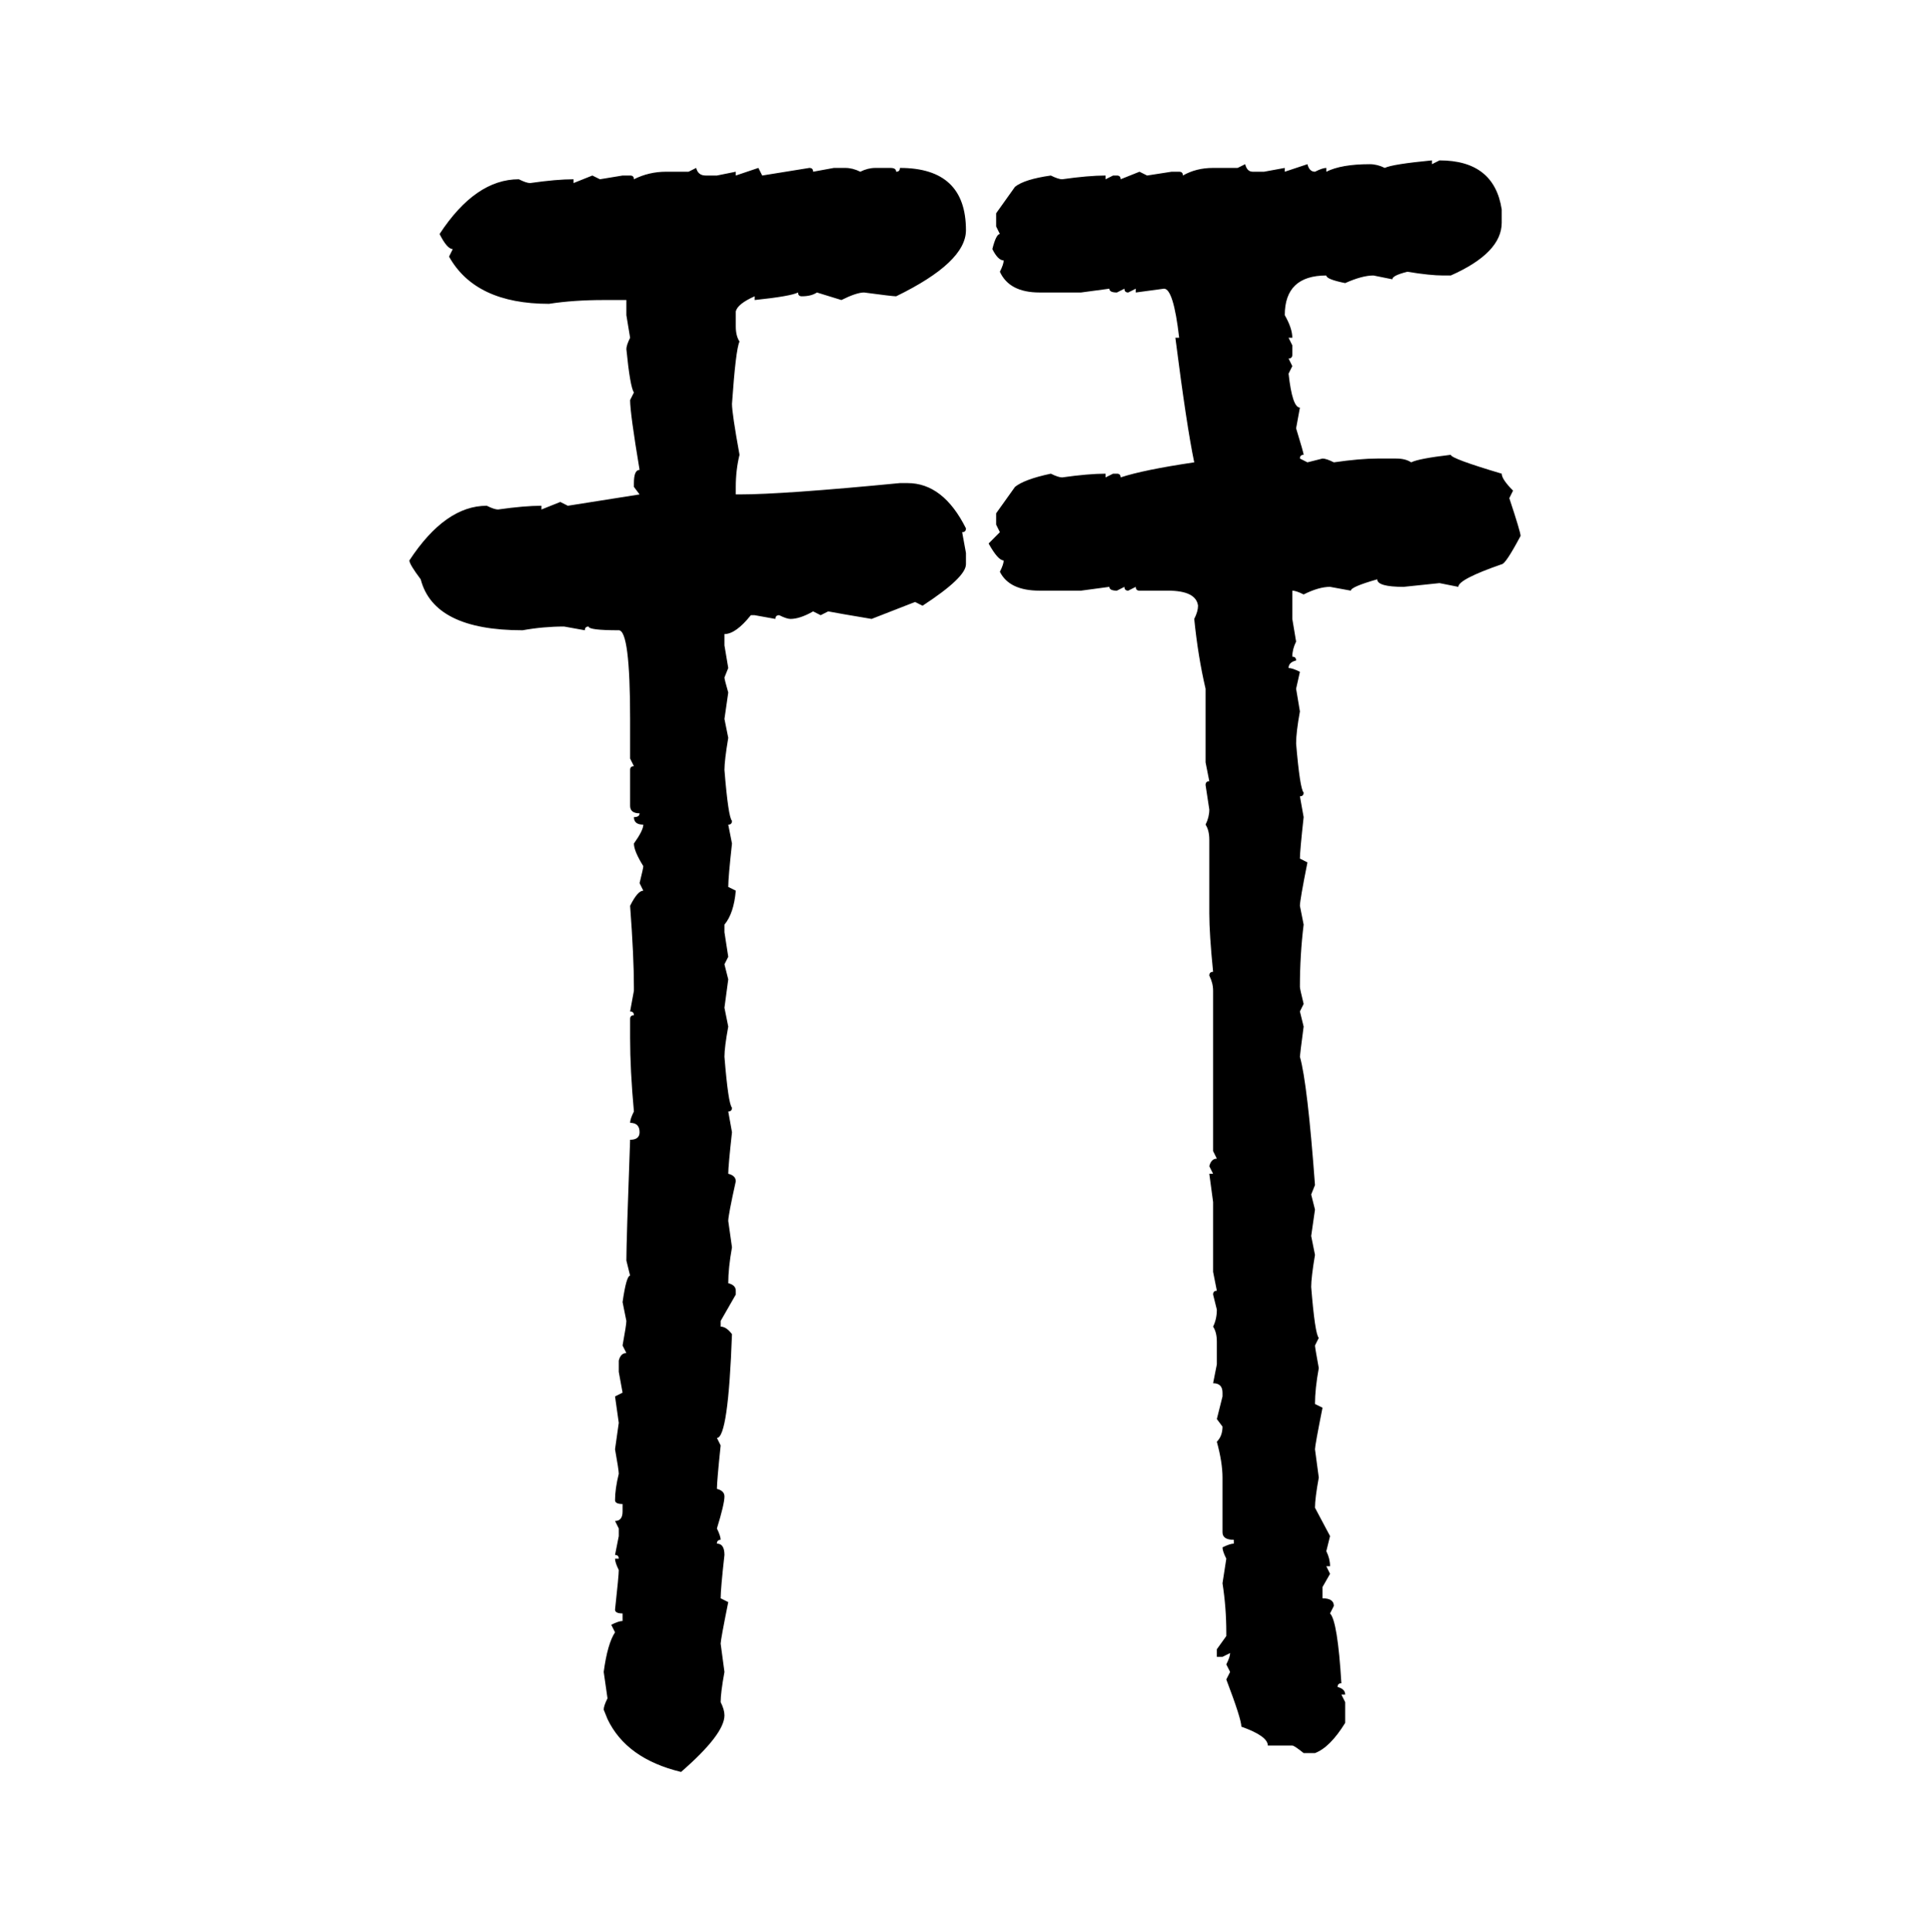 <svg xmlns="http://www.w3.org/2000/svg" xmlns:xlink="http://www.w3.org/1999/xlink" width="299.707" height="300"><path d="M222.36 24.90L222.36 24.90L222.36 25.49L223.54 24.90Q232.03 24.90 233.20 32.52L233.20 32.52L233.20 34.57Q233.20 39.26 225.29 42.77L225.29 42.77L224.12 42.77Q222.07 42.77 218.55 42.19L218.55 42.19Q216.21 42.77 216.21 43.36L216.21 43.36L213.28 42.77Q211.52 42.77 208.89 43.95L208.89 43.95Q205.96 43.36 205.96 42.77L205.96 42.77Q199.51 42.77 199.51 48.93L199.51 48.93Q200.68 50.98 200.68 52.44L200.68 52.44L200.10 52.44L200.68 53.61L200.68 55.08Q200.68 55.66 200.10 55.66L200.10 55.66L200.68 56.84L200.10 58.01Q200.68 63.28 201.86 63.28L201.86 63.28L201.27 66.50Q202.44 70.31 202.44 70.61L202.44 70.61Q201.86 70.61 201.86 71.19L201.86 71.19L203.03 71.78L205.37 71.19Q205.96 71.19 207.13 71.78L207.13 71.78Q211.23 71.19 213.87 71.19L213.87 71.19L216.80 71.19Q218.26 71.19 219.14 71.78L219.14 71.78Q220.31 71.19 225.29 70.61L225.29 70.61Q225.29 71.19 233.20 73.54L233.20 73.54Q233.20 74.41 234.96 76.17L234.96 76.17L234.38 77.34Q236.13 82.62 236.13 83.20L236.13 83.20Q233.79 87.60 233.20 87.60L233.20 87.60Q226.46 89.94 226.46 91.11L226.46 91.11L223.54 90.53L217.97 91.11Q213.87 91.11 213.87 89.94L213.87 89.94Q209.77 91.11 209.77 91.70L209.77 91.70L206.54 91.11Q204.79 91.11 202.44 92.29L202.44 92.29Q201.27 91.70 200.68 91.70L200.68 91.70L200.68 96.09L201.27 99.61Q200.68 100.78 200.68 101.95L200.68 101.95Q201.27 101.95 201.27 102.54L201.27 102.54Q200.10 102.83 200.10 103.71L200.10 103.71Q200.68 103.71 201.86 104.30L201.86 104.30L201.27 106.93L201.86 110.45Q201.27 113.67 201.27 115.43L201.27 115.43Q201.86 122.46 202.44 123.05L202.44 123.05Q202.44 123.63 201.86 123.63L201.86 123.63L202.44 126.86Q201.86 132.13 201.86 133.30L201.86 133.30L203.03 133.89Q201.86 139.75 201.86 140.63L201.86 140.63L202.44 143.55Q201.86 148.24 201.86 153.22L201.86 153.22Q201.86 153.52 202.44 155.86L202.44 155.86L201.86 157.03L202.44 159.38Q201.86 163.77 201.86 164.06L201.86 164.06Q203.03 168.16 204.20 183.98L204.20 183.98L203.61 185.45L204.20 187.79L203.61 191.89L204.20 194.82Q203.61 198.34 203.61 199.80L203.61 199.80Q204.20 207.13 204.79 207.71L204.79 207.71L204.20 208.89Q204.20 209.18 204.79 212.40L204.79 212.40Q204.20 215.63 204.20 217.97L204.20 217.97L205.37 218.55Q204.20 224.41 204.20 225L204.20 225L204.79 229.39Q204.20 232.62 204.20 234.08L204.20 234.08L206.54 238.48L205.96 240.82Q206.54 241.99 206.54 243.16L206.54 243.16L205.96 243.16L206.54 244.34L205.37 246.39L205.37 248.14Q207.13 248.14 207.13 249.32L207.13 249.32L206.54 250.49Q207.71 251.66 208.30 261.33L208.30 261.33Q207.71 261.33 207.71 261.91L207.71 261.91Q208.89 262.21 208.89 263.09L208.89 263.09L208.30 263.09L208.89 264.26L208.89 267.48Q206.54 271.29 204.20 272.17L204.20 272.17L202.44 272.17Q200.98 271.00 200.68 271.00L200.68 271.00L196.88 271.00Q196.88 269.53 192.77 268.07L192.77 268.07Q192.77 266.89 190.43 260.74L190.43 260.74L191.02 259.57L190.43 258.40Q191.02 257.23 191.02 256.64L191.02 256.64L189.84 257.23L188.96 257.23L188.96 256.05L190.43 254.00L190.43 253.42Q190.43 249.61 189.84 245.80L189.84 245.80L190.43 241.99Q189.84 240.82 189.84 240.23L189.84 240.23Q191.02 239.65 191.60 239.65L191.60 239.65L191.60 239.06Q189.84 239.06 189.84 237.89L189.84 237.89L189.84 229.39Q189.84 227.05 188.96 223.83L188.96 223.83Q189.84 222.95 189.84 221.48L189.84 221.48L188.96 220.31L189.84 216.80L189.84 216.21Q189.84 214.75 188.38 214.75L188.38 214.75L188.96 211.82L188.96 208.30Q188.96 206.84 188.38 205.96L188.38 205.96Q188.96 204.79 188.96 203.32L188.96 203.32L188.38 200.98Q188.38 200.39 188.96 200.39L188.96 200.39L188.38 197.46L188.38 186.62L187.79 182.23L188.38 182.23L187.79 181.05Q188.09 179.88 188.96 179.88L188.96 179.88L188.38 178.71L188.38 153.81Q188.38 152.64 187.79 151.46L187.79 151.46Q187.79 150.88 188.38 150.88L188.38 150.88Q187.79 145.02 187.79 141.80L187.79 141.80L187.79 130.37Q187.79 128.91 187.21 128.03L187.21 128.03Q187.79 126.86 187.79 125.68L187.79 125.68L187.21 121.88Q187.21 121.29 187.79 121.29L187.79 121.29L187.21 118.36L187.21 106.93Q186.04 101.95 185.45 96.09L185.45 96.09Q186.04 94.92 186.04 94.04L186.04 94.04Q185.74 91.70 181.35 91.70L181.35 91.70L176.95 91.70Q176.37 91.70 176.37 91.11L176.37 91.11L175.20 91.70Q174.61 91.70 174.61 91.11L174.61 91.11L173.44 91.70Q172.27 91.70 172.27 91.11L172.27 91.11L167.87 91.70L161.43 91.70Q156.74 91.70 155.27 88.77L155.27 88.77Q155.86 87.60 155.86 87.01L155.86 87.01Q154.98 87.01 153.52 84.38L153.52 84.38L155.27 82.62L154.69 81.45L154.69 79.69L157.62 75.59Q159.08 74.41 163.18 73.54L163.18 73.54Q164.36 74.12 164.94 74.12L164.94 74.12Q169.04 73.54 171.68 73.54L171.68 73.54L171.68 74.12L172.85 73.54L173.44 73.54Q174.02 73.54 174.02 74.12L174.02 74.12Q177.54 72.95 185.45 71.78L185.45 71.78Q184.28 66.21 182.52 52.44L182.52 52.44L183.11 52.44Q182.23 44.82 180.76 44.82L180.76 44.82L176.37 45.41L176.37 44.82L175.20 45.41Q174.61 45.41 174.61 44.82L174.61 44.82L173.44 45.41Q172.27 45.41 172.27 44.82L172.27 44.82L167.87 45.41L161.43 45.41Q156.74 45.41 155.27 42.19L155.27 42.19Q155.86 41.02 155.86 40.43L155.86 40.43Q154.98 40.43 154.10 38.67L154.10 38.67Q154.69 36.33 155.27 36.33L155.27 36.33L154.69 35.16L154.69 33.11L157.62 29.00Q159.08 27.83 163.18 27.25L163.18 27.25Q164.36 27.83 164.94 27.83L164.94 27.83Q169.04 27.25 171.68 27.25L171.68 27.25L171.68 27.83L172.85 27.25L173.44 27.25Q174.02 27.25 174.02 27.83L174.02 27.83L176.95 26.66L178.13 27.25L181.93 26.66L183.11 26.66Q183.69 26.66 183.69 27.25L183.69 27.25Q185.74 26.07 188.38 26.07L188.38 26.07L192.19 26.07L193.36 25.49Q193.65 26.66 194.53 26.66L194.53 26.66L196.29 26.66L199.51 26.07L199.51 26.66L203.03 25.49Q203.32 26.66 204.20 26.66L204.20 26.66Q205.37 26.07 205.96 26.07L205.96 26.07L205.96 26.66Q208.30 25.49 212.70 25.49L212.70 25.49Q213.87 25.49 215.04 26.07L215.04 26.07Q216.21 25.49 222.36 24.90ZM106.93 26.66L108.11 26.07Q108.40 27.25 109.57 27.25L109.57 27.25L111.33 27.25L114.26 26.66L114.26 27.25L117.77 26.07L118.36 27.25L125.68 26.07Q126.27 26.07 126.27 26.66L126.27 26.66L129.49 26.07L131.25 26.07Q132.42 26.07 133.59 26.66L133.59 26.66Q134.77 26.07 135.94 26.07L135.94 26.07L138.28 26.07Q139.16 26.07 139.16 26.66L139.16 26.66Q139.75 26.66 139.75 26.07L139.75 26.07Q150 26.07 150 35.74L150 35.74Q150 40.72 139.16 46.00L139.16 46.00Q138.57 46.00 134.18 45.41L134.18 45.41Q133.01 45.41 130.66 46.58L130.66 46.58L126.86 45.41Q125.98 46.00 124.51 46.00L124.51 46.00Q123.93 46.00 123.93 45.41L123.93 45.41Q122.75 46.00 117.19 46.58L117.19 46.58L117.19 46.00Q114.55 47.17 114.26 48.34L114.26 48.34L114.26 50.68Q114.26 52.15 114.84 53.03L114.84 53.03Q114.26 54.20 113.67 62.70L113.67 62.70Q113.67 64.16 114.84 70.61L114.84 70.61Q114.26 72.95 114.26 75.59L114.26 75.59L114.26 76.76L114.84 76.76Q121.58 76.76 139.75 75L139.75 75L140.92 75Q146.48 75 150 82.03L150 82.03Q150 82.62 149.41 82.62L149.41 82.62L150 85.84L150 87.60Q150 89.65 143.26 94.04L143.26 94.04L142.09 93.46L135.35 96.09Q130.08 95.21 128.61 94.92L128.61 94.92L127.44 95.51L126.27 94.92Q124.22 96.09 122.75 96.09L122.75 96.09Q122.17 96.09 121.00 95.51L121.00 95.51Q120.41 95.51 120.41 96.09L120.41 96.09L117.19 95.51L116.60 95.51Q114.26 98.44 112.50 98.44L112.50 98.44L112.50 100.20L113.09 103.71L112.50 105.18Q112.50 105.47 113.09 107.52L113.09 107.52L112.50 111.62L113.09 114.55Q112.50 118.07 112.50 119.53L112.50 119.53Q113.09 126.86 113.67 127.44L113.67 127.44Q113.67 128.03 113.09 128.03L113.09 128.03L113.67 130.96Q113.09 136.23 113.09 137.70L113.09 137.70L114.26 138.28Q113.96 141.80 112.50 143.55L112.50 143.55L112.50 144.73L113.09 148.54L112.50 149.71L113.09 152.05L112.50 156.45L113.09 159.38Q112.50 162.60 112.50 164.06L112.50 164.06Q113.09 171.39 113.67 171.97L113.67 171.97Q113.67 172.56 113.09 172.56L113.09 172.56L113.67 175.78Q113.09 181.05 113.09 182.23L113.09 182.23Q114.26 182.52 114.26 183.40L114.26 183.40Q113.09 188.67 113.09 189.55L113.09 189.55L113.67 193.65Q113.09 196.88 113.09 199.22L113.09 199.22Q114.26 199.51 114.26 200.39L114.26 200.39L114.26 200.98L111.91 205.08L111.91 205.96Q112.79 205.96 113.67 207.13L113.67 207.13Q113.09 223.24 111.33 223.24L111.33 223.24L111.91 224.41Q111.33 229.98 111.33 231.15L111.33 231.15Q112.50 231.45 112.50 232.32L112.50 232.32Q112.50 233.50 111.33 237.30L111.33 237.30Q111.91 238.48 111.91 239.06L111.91 239.06Q111.33 239.06 111.33 239.65L111.33 239.65Q112.50 239.65 112.50 241.41L112.50 241.41Q111.91 246.68 111.91 248.14L111.91 248.14L113.09 248.73Q111.91 254.59 111.91 255.18L111.91 255.18L112.50 259.57Q111.91 262.79 111.91 264.26L111.91 264.26Q112.50 265.43 112.50 266.31L112.50 266.31Q112.50 269.24 105.76 275.10L105.76 275.10Q97.27 273.05 94.34 266.89L94.34 266.89L93.75 265.43Q93.75 264.84 94.34 263.67L94.34 263.67L93.75 259.57Q94.34 255.18 95.51 253.42L95.51 253.42L94.92 252.25Q96.09 251.66 96.68 251.66L96.68 251.66L96.68 250.49Q95.51 250.49 95.51 249.90L95.51 249.90Q96.09 244.63 96.09 243.75L96.09 243.75Q95.51 242.58 95.51 241.99L95.51 241.99L96.09 241.99Q96.09 241.41 95.51 241.41L95.51 241.41L96.09 238.48L96.09 237.30L95.51 236.13Q96.68 236.13 96.68 234.67L96.68 234.67L96.68 233.50Q95.51 233.50 95.51 232.91L95.51 232.91Q95.51 231.15 96.09 228.81L96.09 228.81Q96.09 228.22 95.51 225L95.51 225L96.09 220.90L95.51 216.80L96.68 216.21L96.09 212.99L96.09 211.23Q96.39 210.06 97.27 210.06L97.27 210.06L96.68 208.89Q97.27 205.66 97.27 205.08L97.27 205.08L96.68 202.15Q97.27 198.05 97.85 198.05L97.85 198.05L97.27 195.70Q97.27 192.77 97.85 176.95L97.85 176.95Q99.32 176.95 99.32 175.78L99.32 175.78Q99.32 174.32 97.85 174.32L97.85 174.32Q97.85 173.73 98.44 172.56L98.44 172.56Q97.85 166.11 97.85 161.13L97.85 161.13L97.85 158.20Q97.85 157.62 98.44 157.62L98.44 157.62Q98.44 157.03 97.85 157.03L97.85 157.03L98.44 153.81L98.44 153.22Q98.44 148.54 97.85 140.63L97.85 140.63Q99.02 138.28 99.90 138.28L99.90 138.28L99.32 137.11Q99.90 134.77 99.90 134.47L99.90 134.47Q98.44 132.13 98.44 130.96L98.44 130.96Q99.90 128.91 99.90 128.03L99.90 128.03Q98.44 128.03 98.44 126.86L98.44 126.86Q99.32 126.86 99.32 126.27L99.32 126.27Q97.85 126.27 97.85 125.10L97.85 125.10L97.85 119.53Q97.85 118.95 98.44 118.95L98.44 118.95L97.85 117.77L97.85 111.62Q97.85 97.85 96.09 97.85L96.09 97.85Q91.41 97.85 91.41 97.27L91.41 97.27Q90.82 97.27 90.82 97.85L90.82 97.85L87.60 97.27Q84.38 97.27 81.15 97.85L81.15 97.85Q67.38 97.85 65.33 89.94L65.33 89.94Q63.57 87.60 63.57 87.01L63.57 87.01Q69.14 78.52 75.59 78.52L75.59 78.52Q76.76 79.10 77.34 79.10L77.34 79.10Q81.45 78.52 84.08 78.52L84.08 78.52L84.08 79.10L87.01 77.93L88.18 78.52L99.32 76.76L98.44 75.59L98.44 75Q98.44 72.95 99.32 72.95L99.32 72.95Q97.85 64.16 97.85 62.11L97.85 62.11L98.44 60.94Q97.85 60.06 97.27 54.20L97.27 54.20Q97.27 53.61 97.85 52.44L97.85 52.44L97.27 48.93L97.27 46.58L93.75 46.58Q89.06 46.58 85.25 47.17L85.25 47.17Q73.83 47.17 69.73 39.84L69.73 39.84L70.31 38.67Q69.43 38.67 68.26 36.33L68.26 36.33Q73.83 27.83 80.57 27.83L80.57 27.83Q81.74 28.42 82.32 28.42L82.32 28.42Q86.43 27.83 89.06 27.83L89.06 27.83L89.06 28.42L91.99 27.25L93.16 27.83L96.68 27.25L97.85 27.25Q98.44 27.25 98.44 27.83L98.44 27.83Q100.78 26.66 103.42 26.66L103.42 26.66L106.93 26.66Z"/></svg>